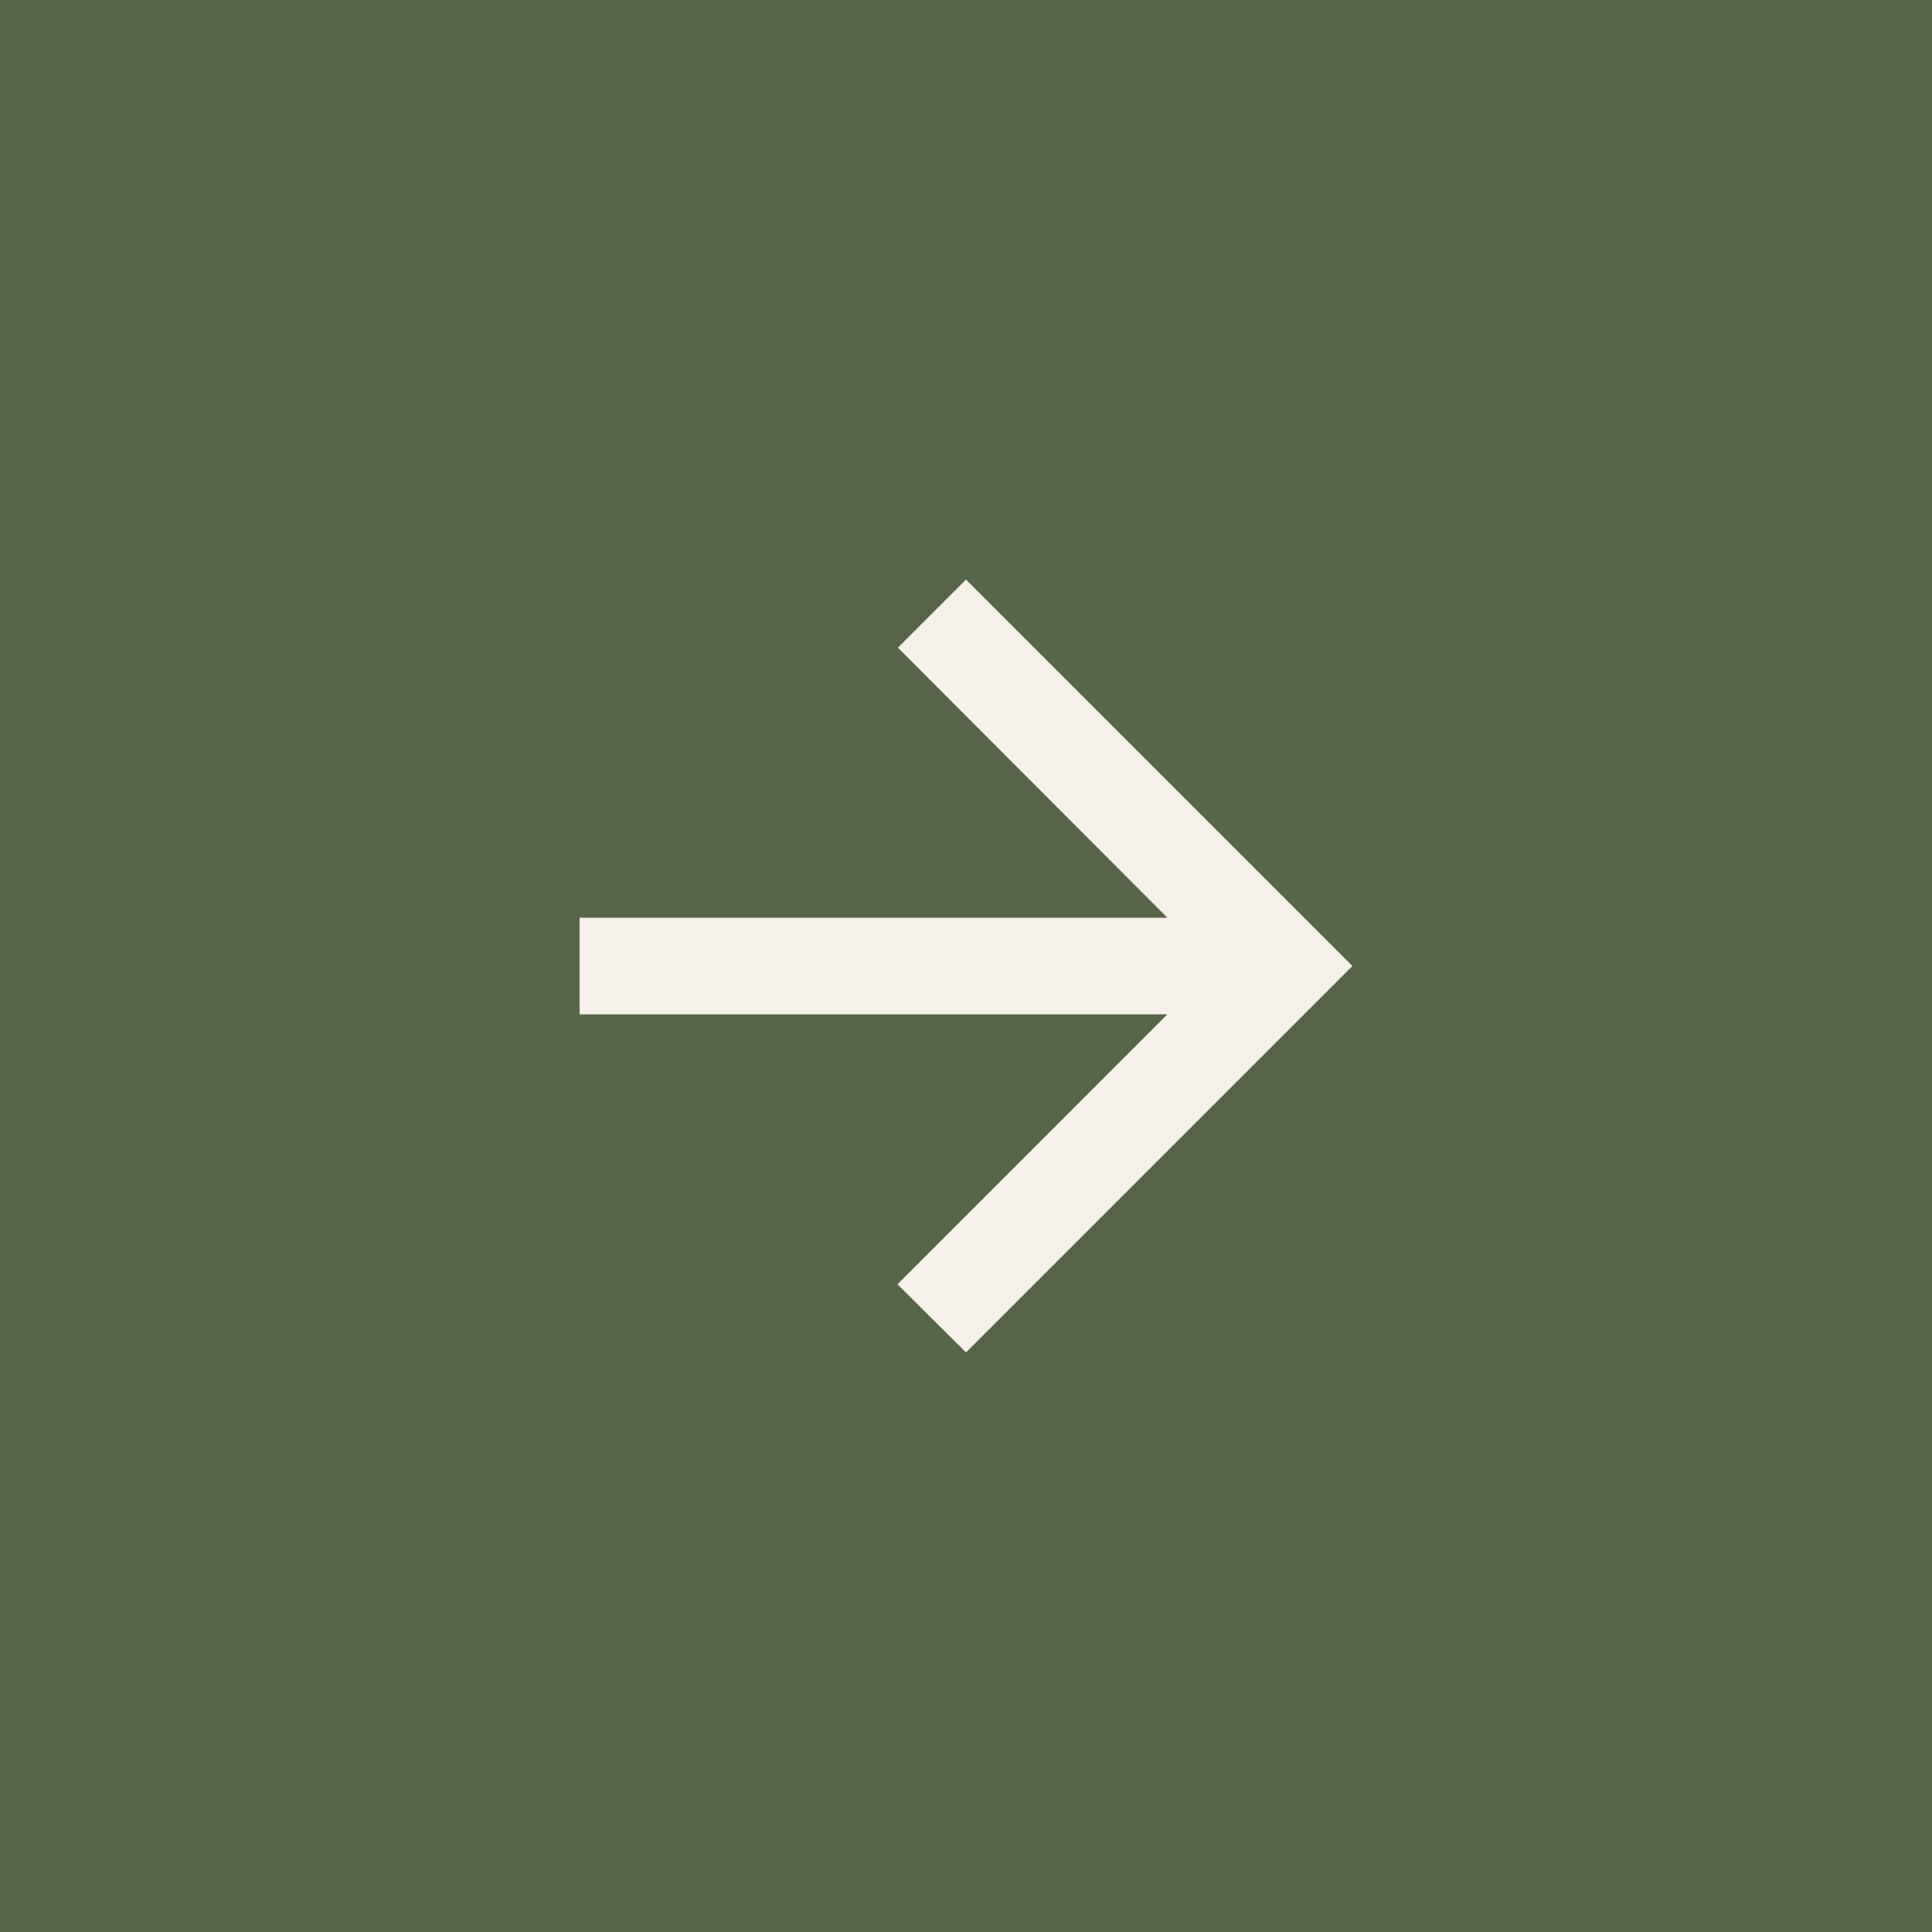 <?xml version="1.0" encoding="UTF-8"?> <svg xmlns="http://www.w3.org/2000/svg" width="25" height="25" viewBox="0 0 25 25" fill="none"><rect x="0" y="0" width="25" height="25" fill="#333333" stroke="none"/><rect width="25" height="25" transform="translate(0 25) rotate(-90)" fill="#576548"></rect><path d="M7.5 13.125L15.106 13.125L11.613 16.619L12.5 17.5L17.5 12.5L12.5 7.5L11.619 8.381L15.106 11.875L7.5 11.875L7.5 13.125Z" fill="#F6F1E8"></path></svg> 